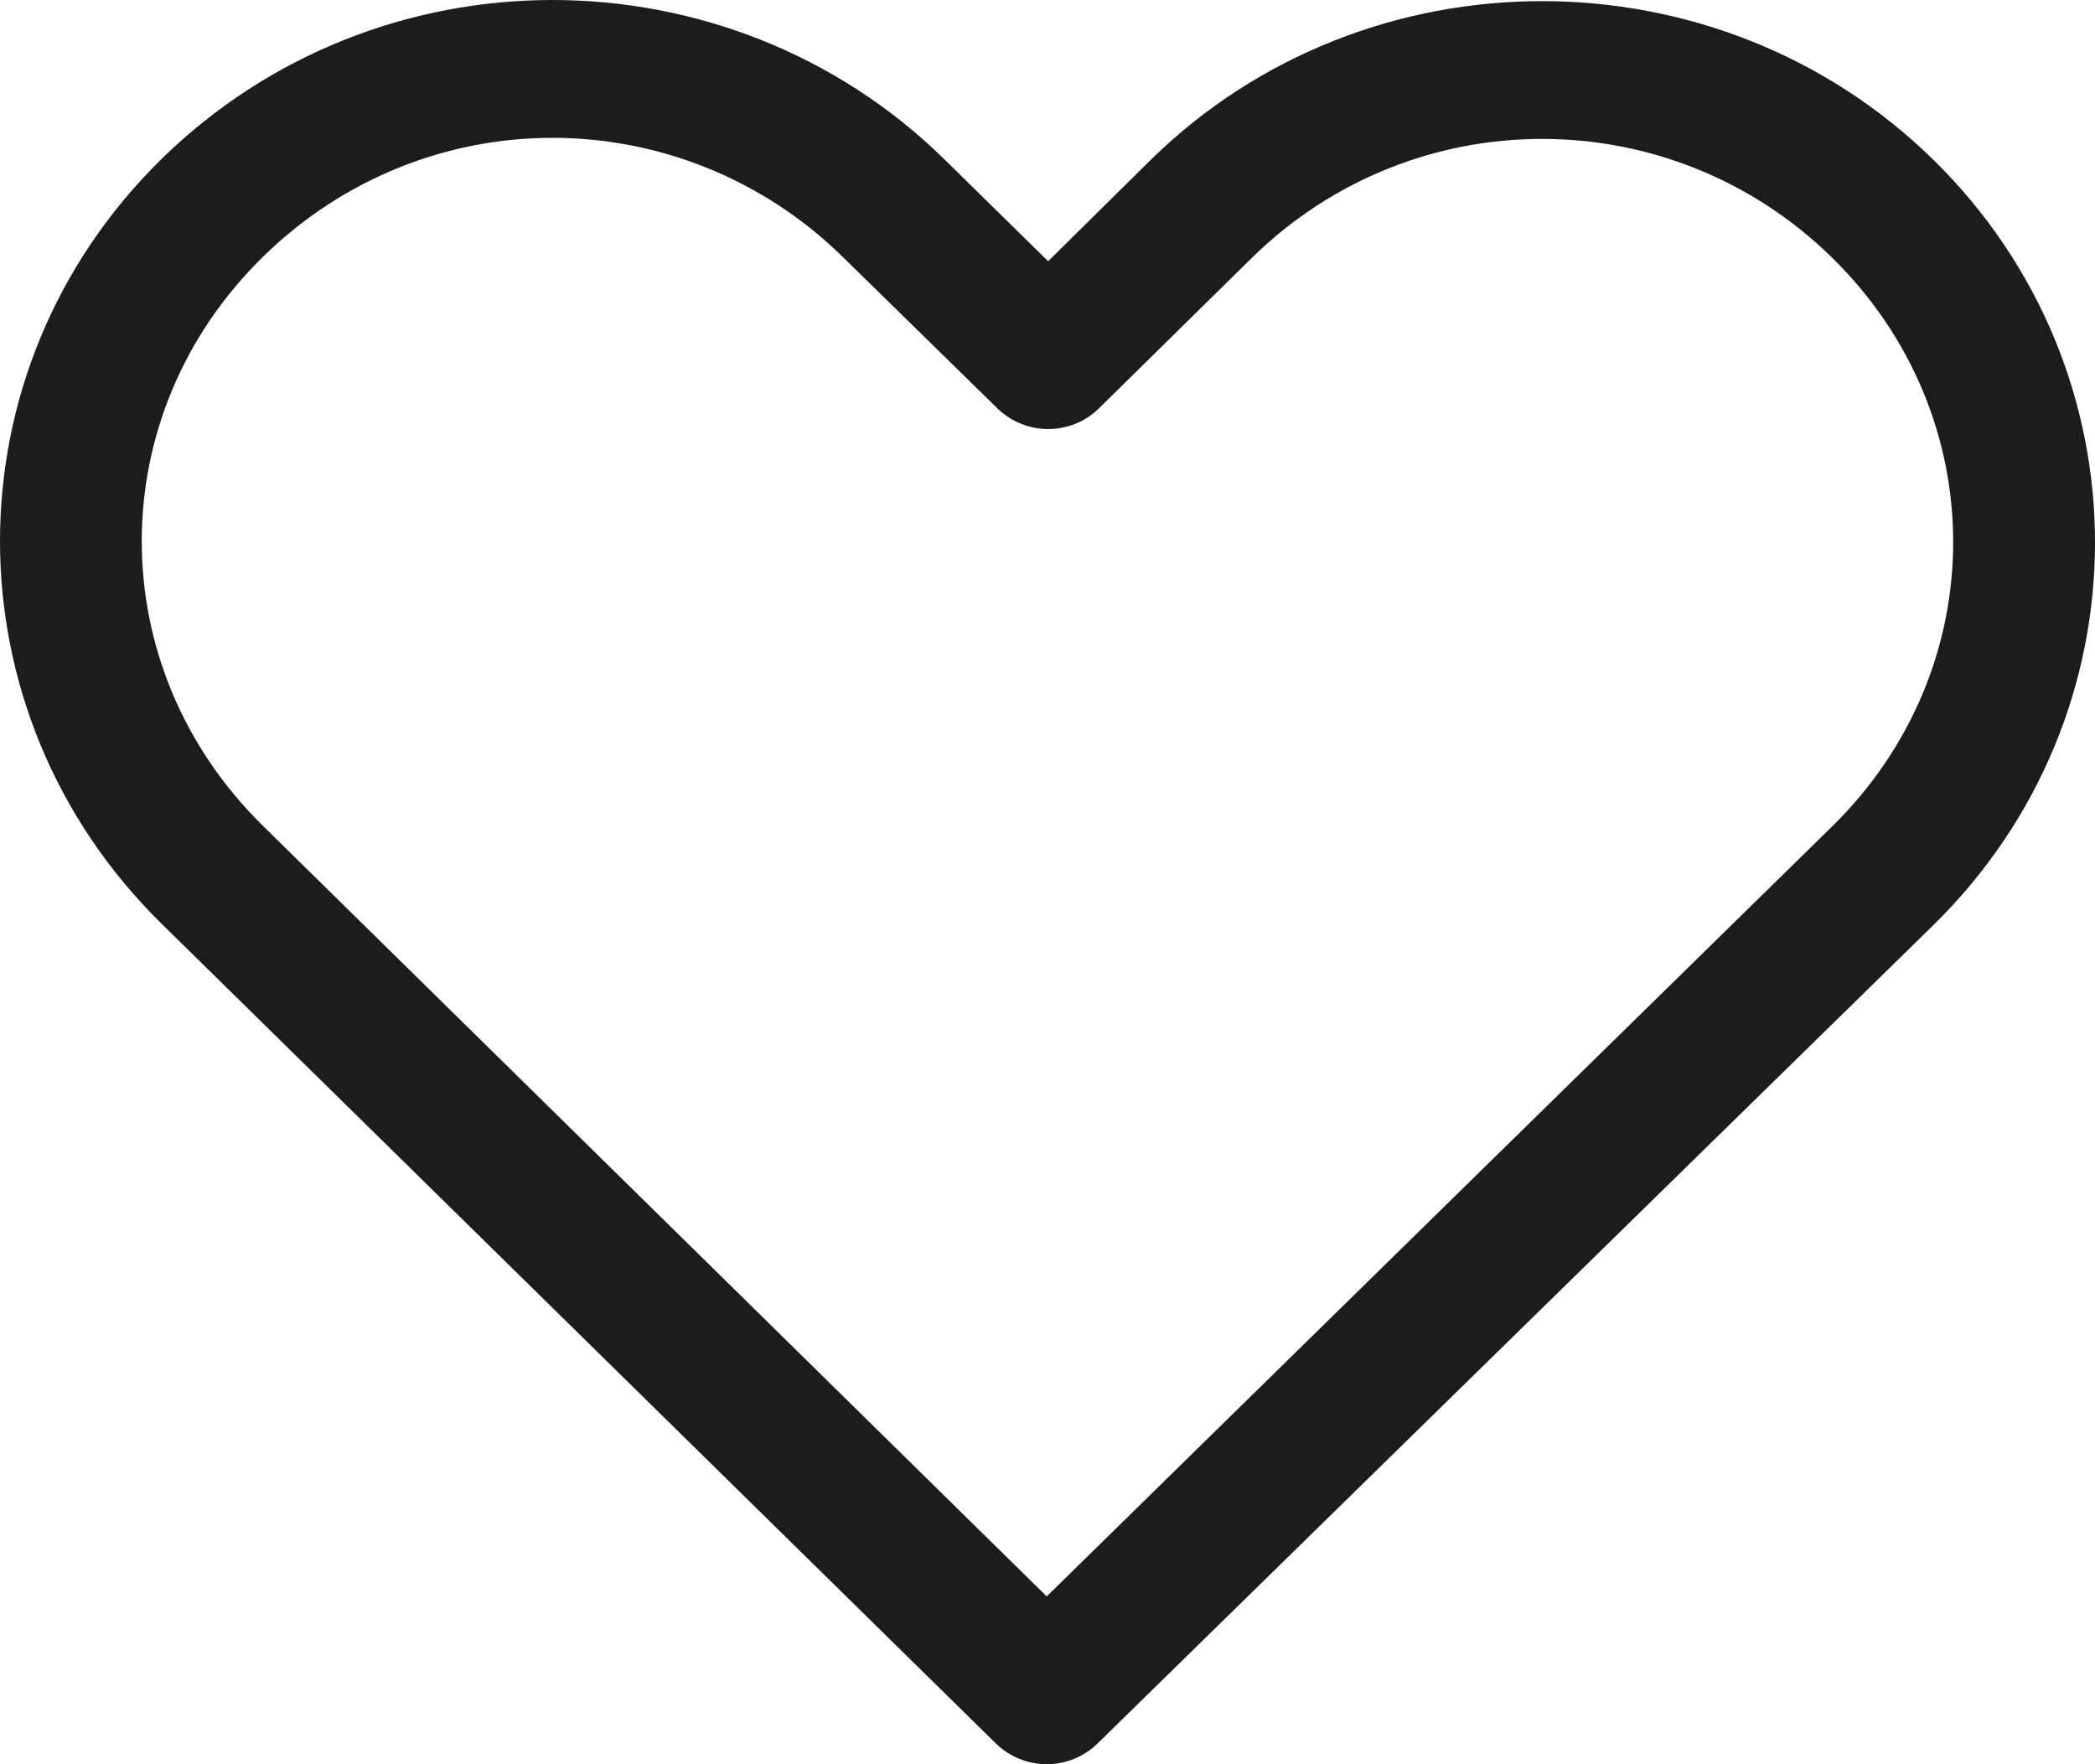 <svg width="19" height="16" viewBox="0 0 19 16" fill="none" xmlns="http://www.w3.org/2000/svg">
<g id="np_heart_827144_000000">
<path id="Shape" fill-rule="evenodd" clip-rule="evenodd" d="M1.466 1.441C2.444 0.483 3.726 4.21181e-05 5.01 4.21181e-05L5.01 0C6.295 0 7.583 0.483 8.561 1.441L9.506 2.369L10.438 1.448C12.394 -0.469 15.577 -0.469 17.533 1.448C19.489 3.365 19.489 6.474 17.533 8.391C16.302 9.597 15.071 10.802 13.84 12.007C12.544 13.276 11.248 14.545 9.952 15.814C9.83 15.932 9.666 16 9.493 16C9.321 16 9.156 15.932 9.034 15.814L1.466 8.378C-0.487 6.46 -0.49 3.358 1.466 1.441ZM7.643 2.33C6.911 1.612 5.958 1.25 5.01 1.25L5.01 1.25C4.063 1.25 3.117 1.611 2.384 2.33C0.919 3.765 0.92 6.052 2.384 7.489L9.493 14.478C10.705 13.29 11.918 12.101 13.13 10.912C14.292 9.773 15.454 8.634 16.615 7.496C18.08 6.06 18.08 3.772 16.615 2.336C15.15 0.901 12.821 0.901 11.356 2.336L9.965 3.705C9.844 3.824 9.679 3.891 9.506 3.891C9.334 3.891 9.17 3.824 9.047 3.705L7.643 2.33Z" fill="#1c1c1c"/>
</g>
</svg>
